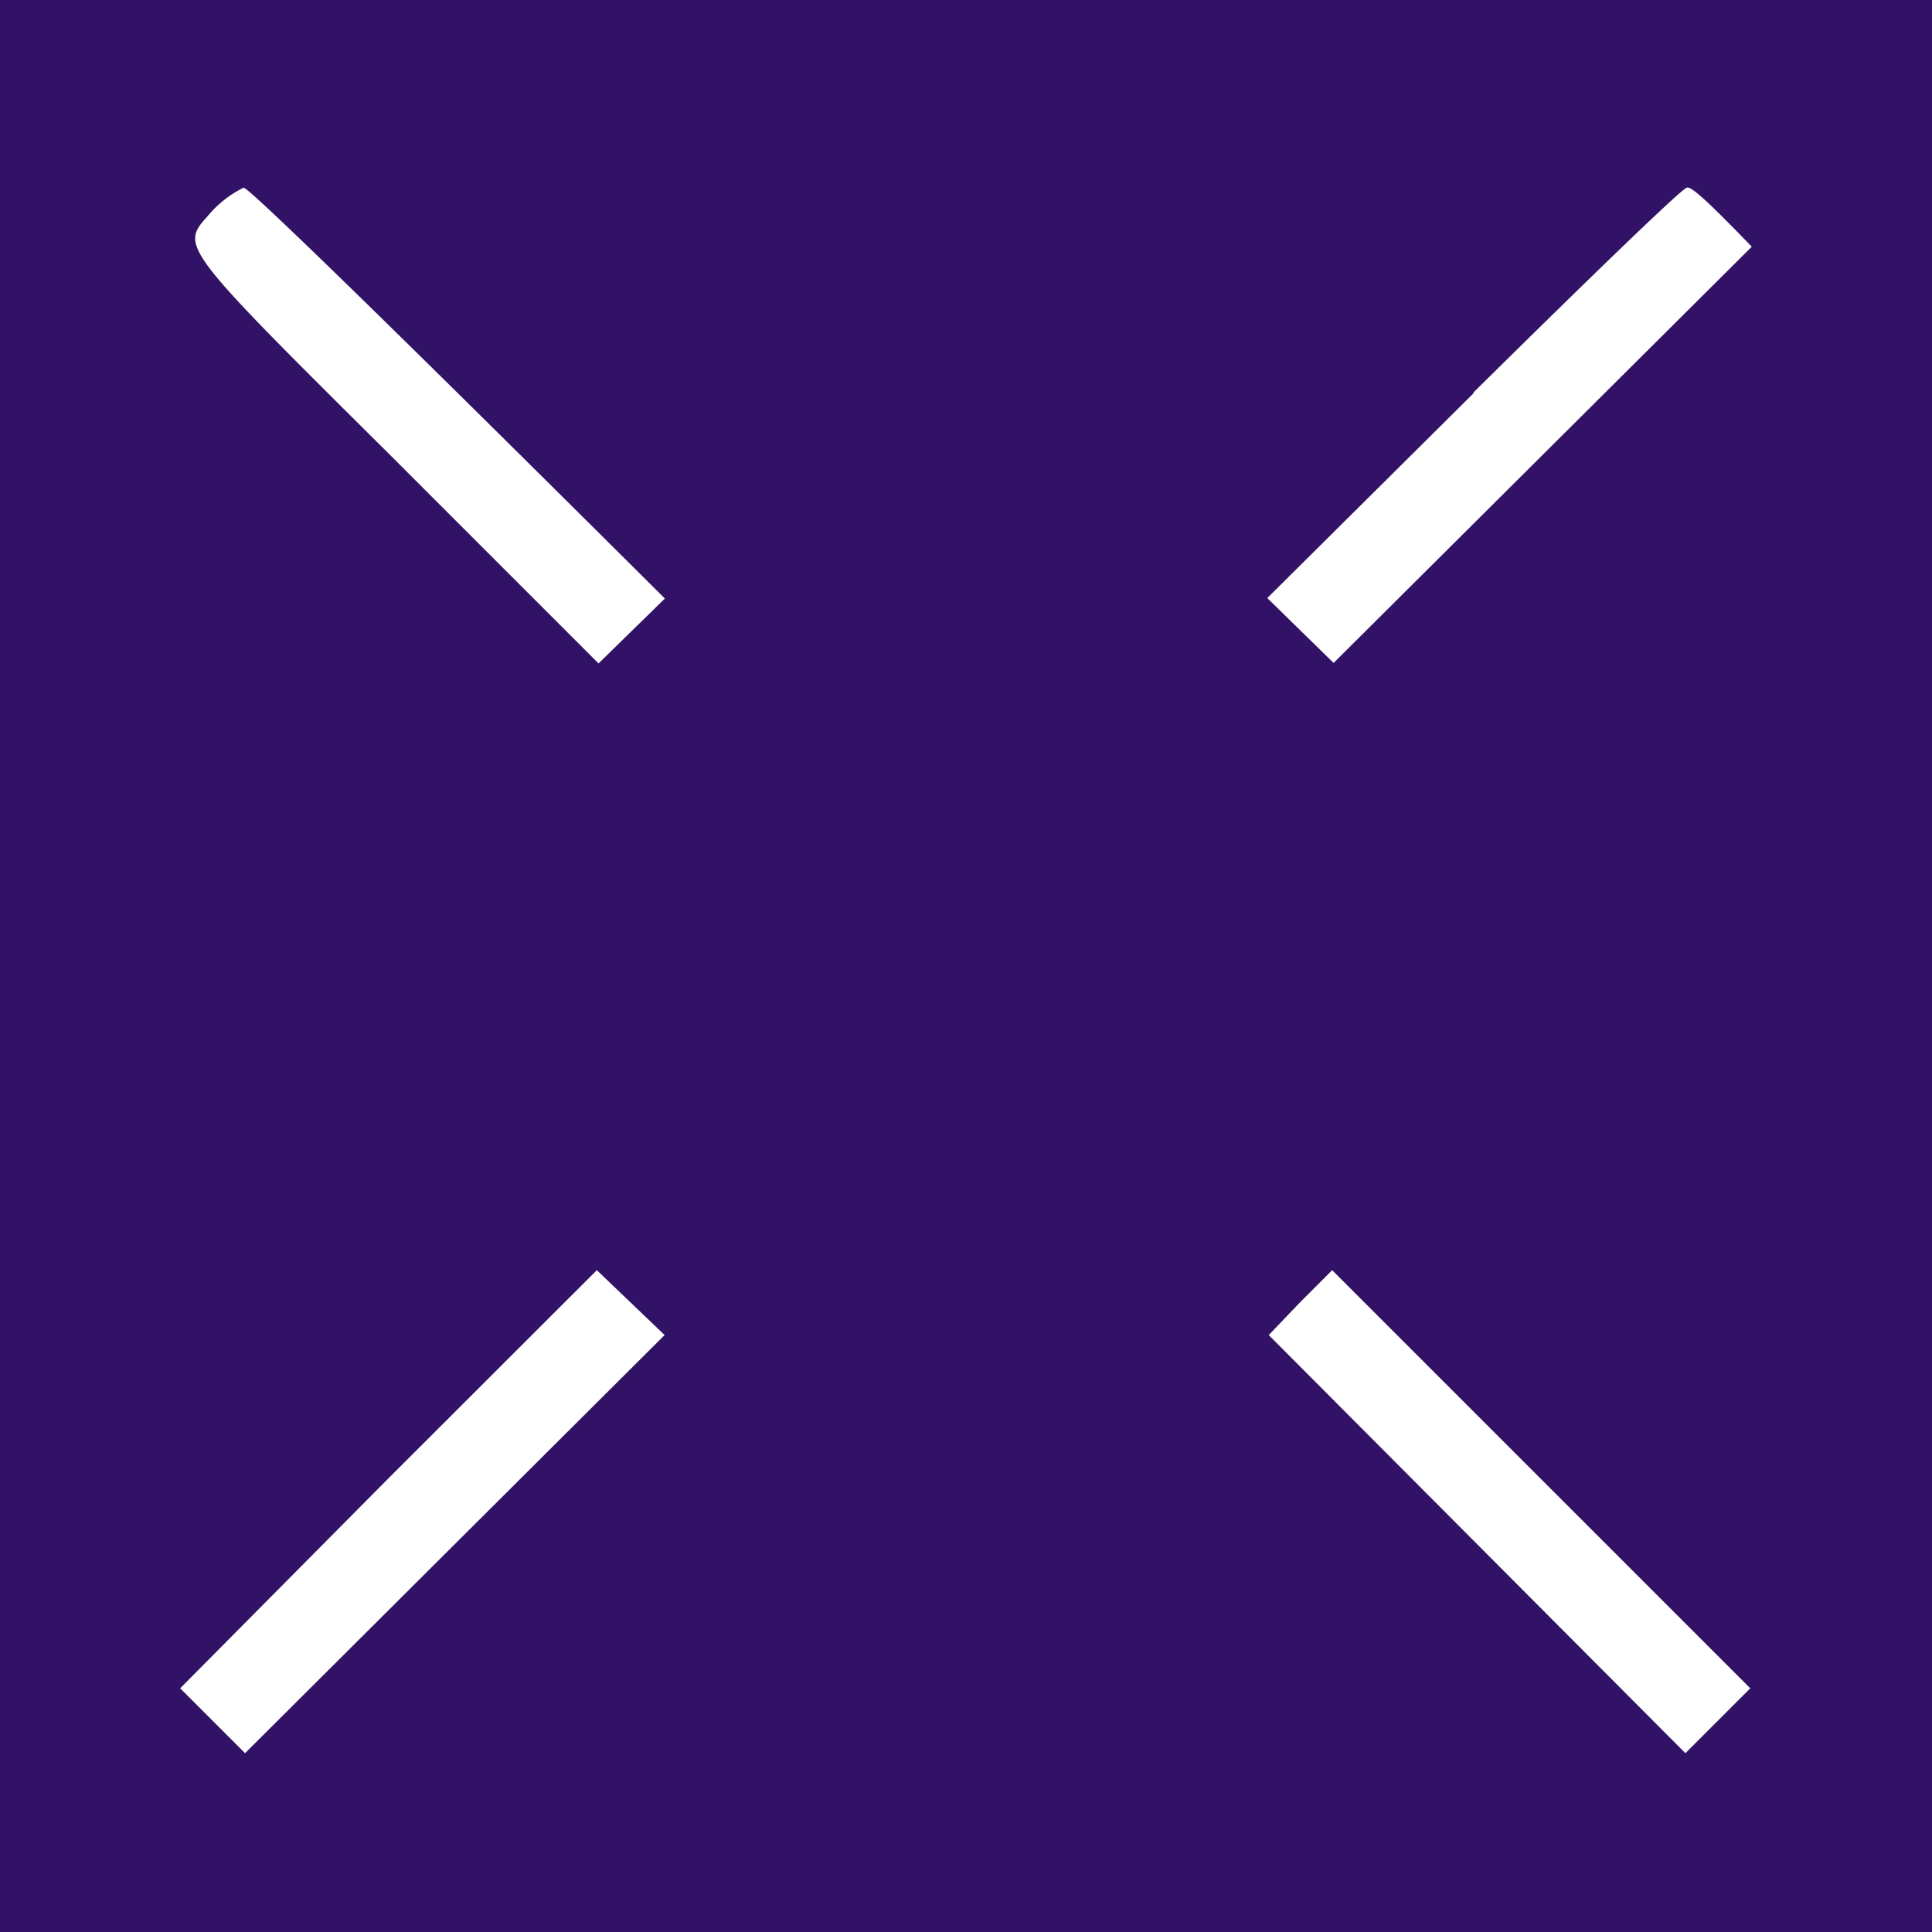 <svg xmlns="http://www.w3.org/2000/svg" xmlns:xlink="http://www.w3.org/1999/xlink" width="36" height="36" viewBox="0 0 36 36"><rect x="0" y="0" width="36" height="36" fill="#808080" stroke="none"/><defs><clipPath id="b"><rect width="36" height="36"/></clipPath></defs><g id="a" clip-path="url(#b)"><rect width="36" height="36" fill="#311266"/><path d="M17.01,17.532c-.51.564-.484.591,3.385,4.433l3.9,3.9,1.236-1.209C19.563,18.714,17.763,17,17.682,17A2.02,2.02,0,0,0,17.01,17.532Zm23.588,3.3-3.842,3.815,1.236,1.209L45.784,18.1c-.833-.86-1.128-1.128-1.209-1.1-.081,0-1.854,1.719-3.976,3.815Zm-20.23,20.23-3.869,3.9,1.209,1.209,7.818-7.791-1.263-1.209Zm17.006-3.3-.591.618,7.764,7.791,1.209-1.209-7.791-7.791Z" transform="translate(-13.142 -13.503)" fill="#fff" fill-rule="evenodd"/></g></svg>